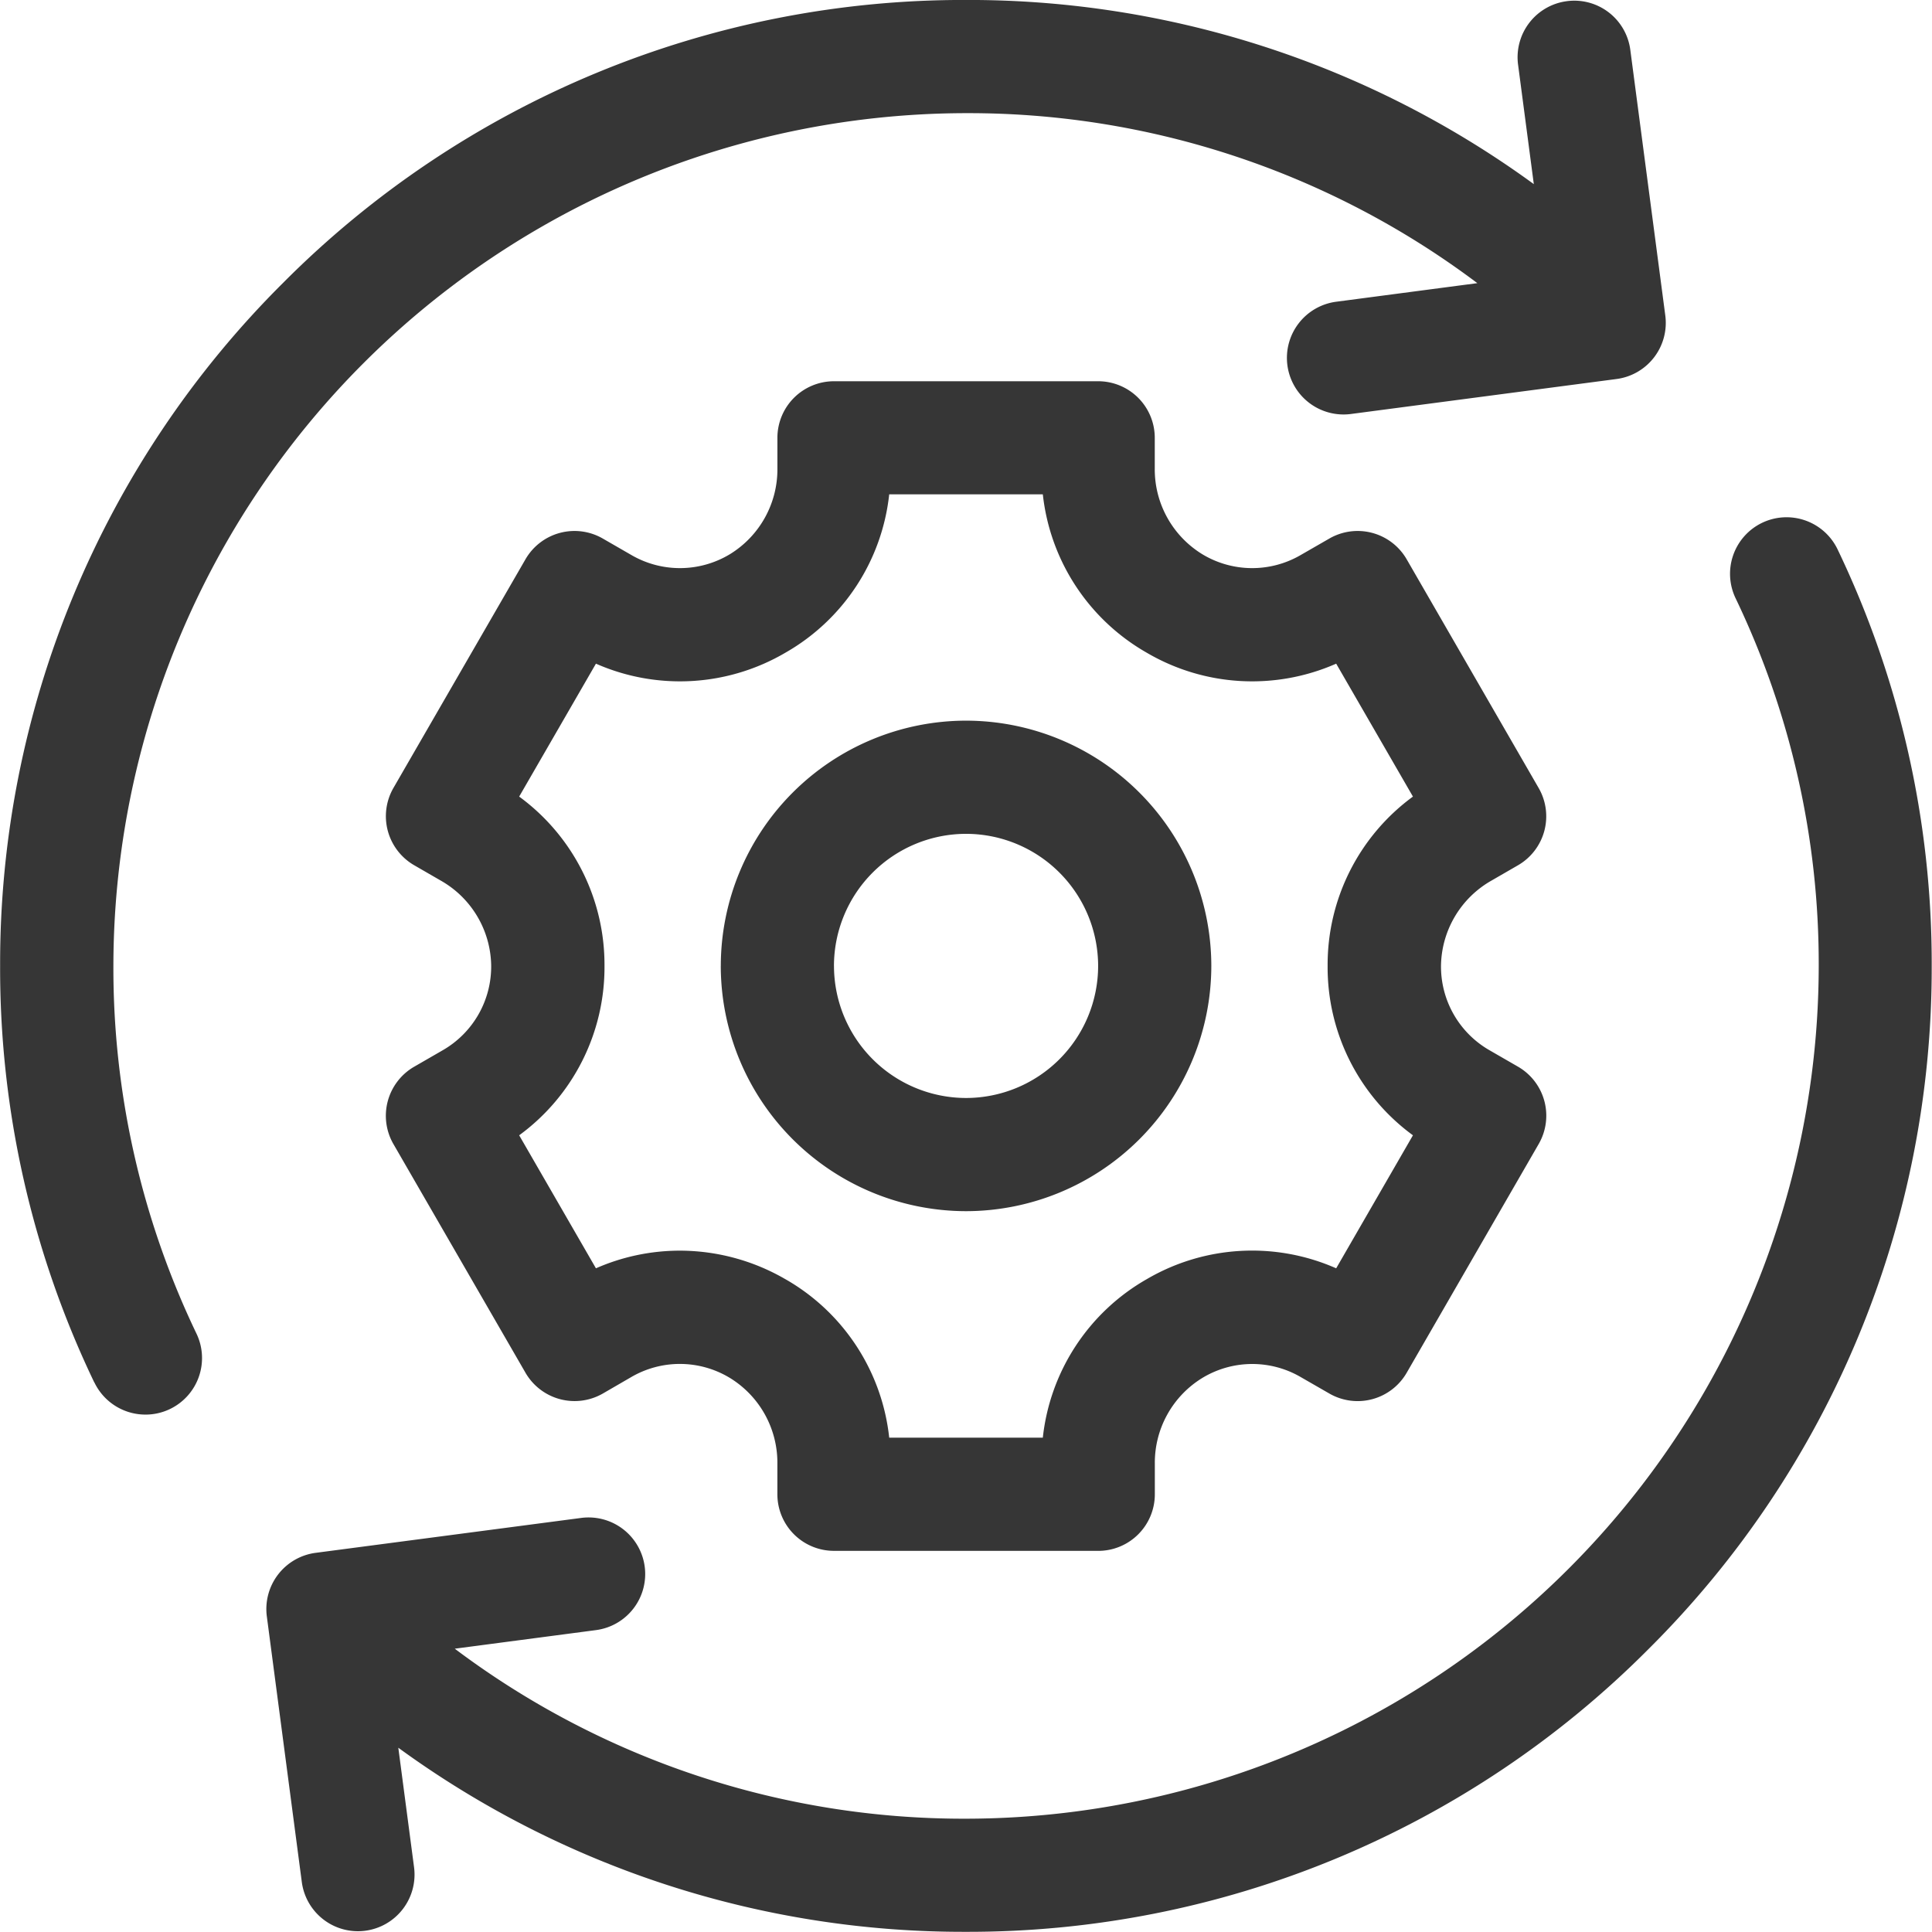<svg xmlns="http://www.w3.org/2000/svg" width="65.666" height="65.666" viewBox="0 0 65.666 65.666">
  <g id="automation" transform="translate(0.001 -0.001)">
    <path id="Union_8" data-name="Union 8" d="M-9676.17-3166.763l.535,4.061a1.925,1.925,0,0,1-1.656,2.159,1.924,1.924,0,0,1-2.159-1.656l-1.189-9.029a1.927,1.927,0,0,1,1.658-2.159l9.029-1.187a1.925,1.925,0,0,1,2.157,1.656,1.923,1.923,0,0,1-1.656,2.157l-4.8.632a28.766,28.766,0,0,0,17.375,5.778,29.017,29.017,0,0,0,28.984-28.985,28.717,28.717,0,0,0-2.825-12.495,1.923,1.923,0,0,1,.9-2.565,1.924,1.924,0,0,1,2.565.9,32.525,32.525,0,0,1,3.2,14.156,32.617,32.617,0,0,1-9.618,23.216,32.615,32.615,0,0,1-23.214,9.618A32.585,32.585,0,0,1-9676.17-3166.763Zm14.807-6.692a1.923,1.923,0,0,1-1.923-1.923v-1.041a3.379,3.379,0,0,0-1.622-2.918,3.28,3.28,0,0,0-3.349-.022l-.961.557a1.928,1.928,0,0,1-2.629-.705l-4.489-7.774a1.925,1.925,0,0,1,.706-2.629l.96-.554a3.28,3.28,0,0,0,1.656-2.908,3.376,3.376,0,0,0-1.715-2.865l-.9-.52a1.925,1.925,0,0,1-.706-2.629l4.489-7.774a1.925,1.925,0,0,1,2.629-.7l.961.554a3.285,3.285,0,0,0,3.349-.019,3.382,3.382,0,0,0,1.622-2.918v-1.041a1.923,1.923,0,0,1,1.923-1.924h8.979a1.923,1.923,0,0,1,1.924,1.924v1.041a3.382,3.382,0,0,0,1.622,2.918,3.279,3.279,0,0,0,3.346.019l.963-.554a1.925,1.925,0,0,1,2.629.7l4.486,7.774a1.923,1.923,0,0,1-.7,2.629l-.9.52a3.386,3.386,0,0,0-1.717,2.865,3.28,3.28,0,0,0,1.658,2.908l.961.554a1.924,1.924,0,0,1,.7,2.629l-4.486,7.774a1.925,1.925,0,0,1-2.629.705l-.963-.554a3.274,3.274,0,0,0-3.346.02,3.378,3.378,0,0,0-1.622,2.916v1.043a1.923,1.923,0,0,1-1.924,1.923Zm-1.655-9.236a7.074,7.074,0,0,1,3.533,5.389h5.221a7.082,7.082,0,0,1,3.536-5.389,7.084,7.084,0,0,1,6.435-.367l2.609-4.521a7.073,7.073,0,0,1-2.9-5.756,7.081,7.081,0,0,1,2.9-5.756l-2.609-4.518a7.082,7.082,0,0,1-6.435-.37,7.082,7.082,0,0,1-3.536-5.386h-5.221a7.073,7.073,0,0,1-3.533,5.386,7.082,7.082,0,0,1-6.435.37l-2.609,4.518a7.082,7.082,0,0,1,2.9,5.756,7.075,7.075,0,0,1-2.9,5.756l2.609,4.521a7.092,7.092,0,0,1,2.854-.6A7.157,7.157,0,0,1-9663.019-3182.691Zm-23.486,3.511a32.517,32.517,0,0,1-3.2-14.156,32.621,32.621,0,0,1,9.618-23.216,32.613,32.613,0,0,1,23.216-9.615,32.589,32.589,0,0,1,19.294,6.259l-.535-4.061a1.923,1.923,0,0,1,1.656-2.157,1.92,1.92,0,0,1,2.159,1.656l1.189,9.027a1.924,1.924,0,0,1-1.656,2.159l-9.029,1.189a1.925,1.925,0,0,1-2.159-1.656,1.925,1.925,0,0,1,1.656-2.159l4.8-.632a28.771,28.771,0,0,0-17.375-5.778,29.018,29.018,0,0,0-28.984,28.985,28.715,28.715,0,0,0,2.823,12.495,1.922,1.922,0,0,1-.9,2.565,1.913,1.913,0,0,1-.829.189A1.925,1.925,0,0,1-9686.5-3179.179Zm21.295-14.156a8.346,8.346,0,0,1,8.336-8.336,8.346,8.346,0,0,1,8.336,8.336,8.346,8.346,0,0,1-8.336,8.336A8.346,8.346,0,0,1-9665.21-3193.335Zm3.847,0a4.494,4.494,0,0,0,4.489,4.489,4.494,4.494,0,0,0,4.489-4.489,4.494,4.494,0,0,0-4.489-4.489A4.494,4.494,0,0,0-9661.363-3193.335Z" transform="translate(9689.707 3226.167)" fill="#363636"/>
  </g>
</svg>
